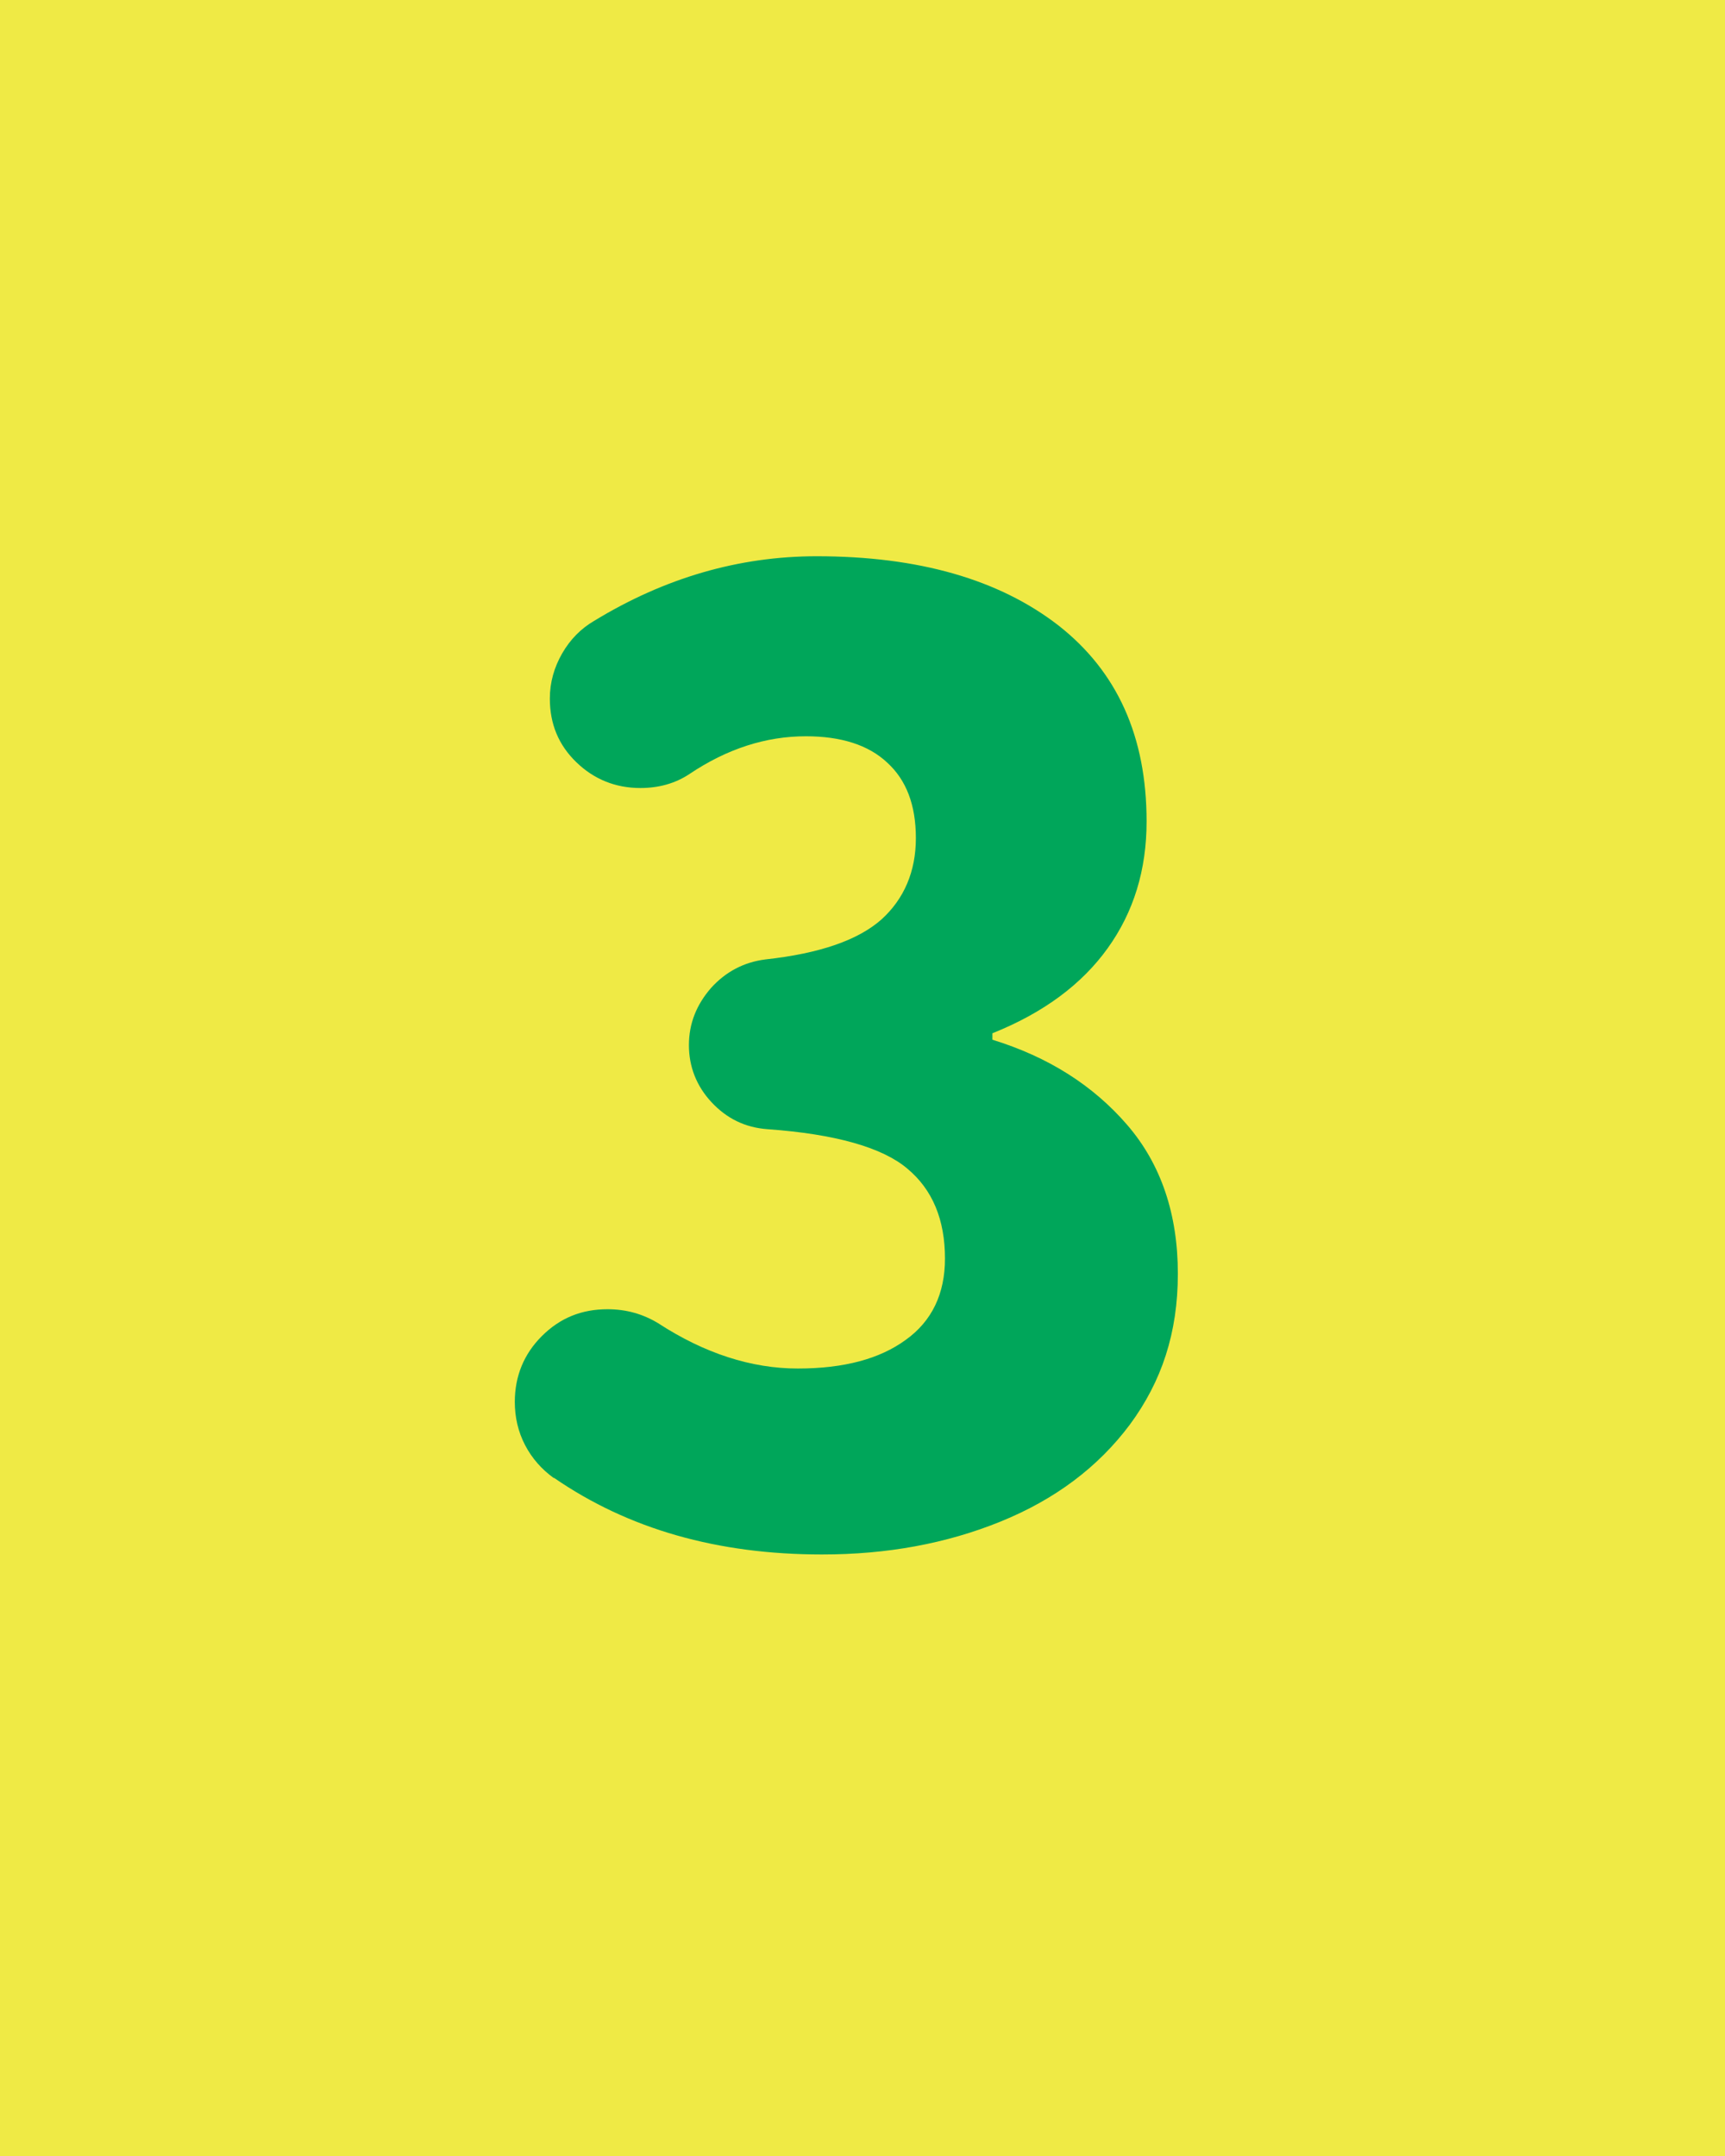 <?xml version="1.0" encoding="UTF-8"?>
<svg id="_レイヤー_1" data-name="レイヤー 1" xmlns="http://www.w3.org/2000/svg" viewBox="0 0 32 40">
  <defs>
    <style>
      .cls-1 {
        fill: #00a65a;
      }

      .cls-1, .cls-2 {
        stroke-width: 0px;
      }

      .cls-2 {
        fill: #efea45;
      }
    </style>
  </defs>
  <rect class="cls-2" width="32" height="40"/>
  <path class="cls-1" d="M10.27,27.42c-.22-.16-.4-.36-.53-.61-.13-.25-.19-.52-.19-.8,0-.48.17-.89.5-1.22.34-.34.74-.5,1.22-.5.35,0,.66.09.94.26.86.56,1.73.84,2.59.84s1.52-.18,2-.53c.49-.35.73-.86.73-1.51,0-.72-.23-1.28-.7-1.67-.46-.39-1.33-.64-2.59-.73-.42-.03-.76-.2-1.04-.5-.28-.3-.42-.66-.42-1.06s.14-.75.41-1.06c.27-.3.61-.48,1.01-.53,1.01-.11,1.72-.36,2.15-.74.42-.38.64-.89.64-1.51s-.18-1.08-.53-1.4c-.35-.33-.86-.49-1.51-.49-.74,0-1.46.23-2.16.7-.27.18-.58.26-.91.26-.46,0-.86-.16-1.19-.48-.33-.32-.49-.71-.49-1.18,0-.3.08-.58.23-.84.15-.26.35-.46.59-.6,1.31-.8,2.69-1.2,4.13-1.2,1.89,0,3.38.43,4.48,1.28,1.1.86,1.64,2.07,1.64,3.64,0,.9-.24,1.68-.72,2.35s-1.19,1.2-2.14,1.58v.12c1.04.32,1.87.85,2.5,1.58s.94,1.66.94,2.76-.3,2-.89,2.8c-.59.79-1.39,1.39-2.4,1.8-1.01.41-2.11.61-3.31.61-1.94,0-3.59-.47-4.97-1.42Z"/>
</svg>